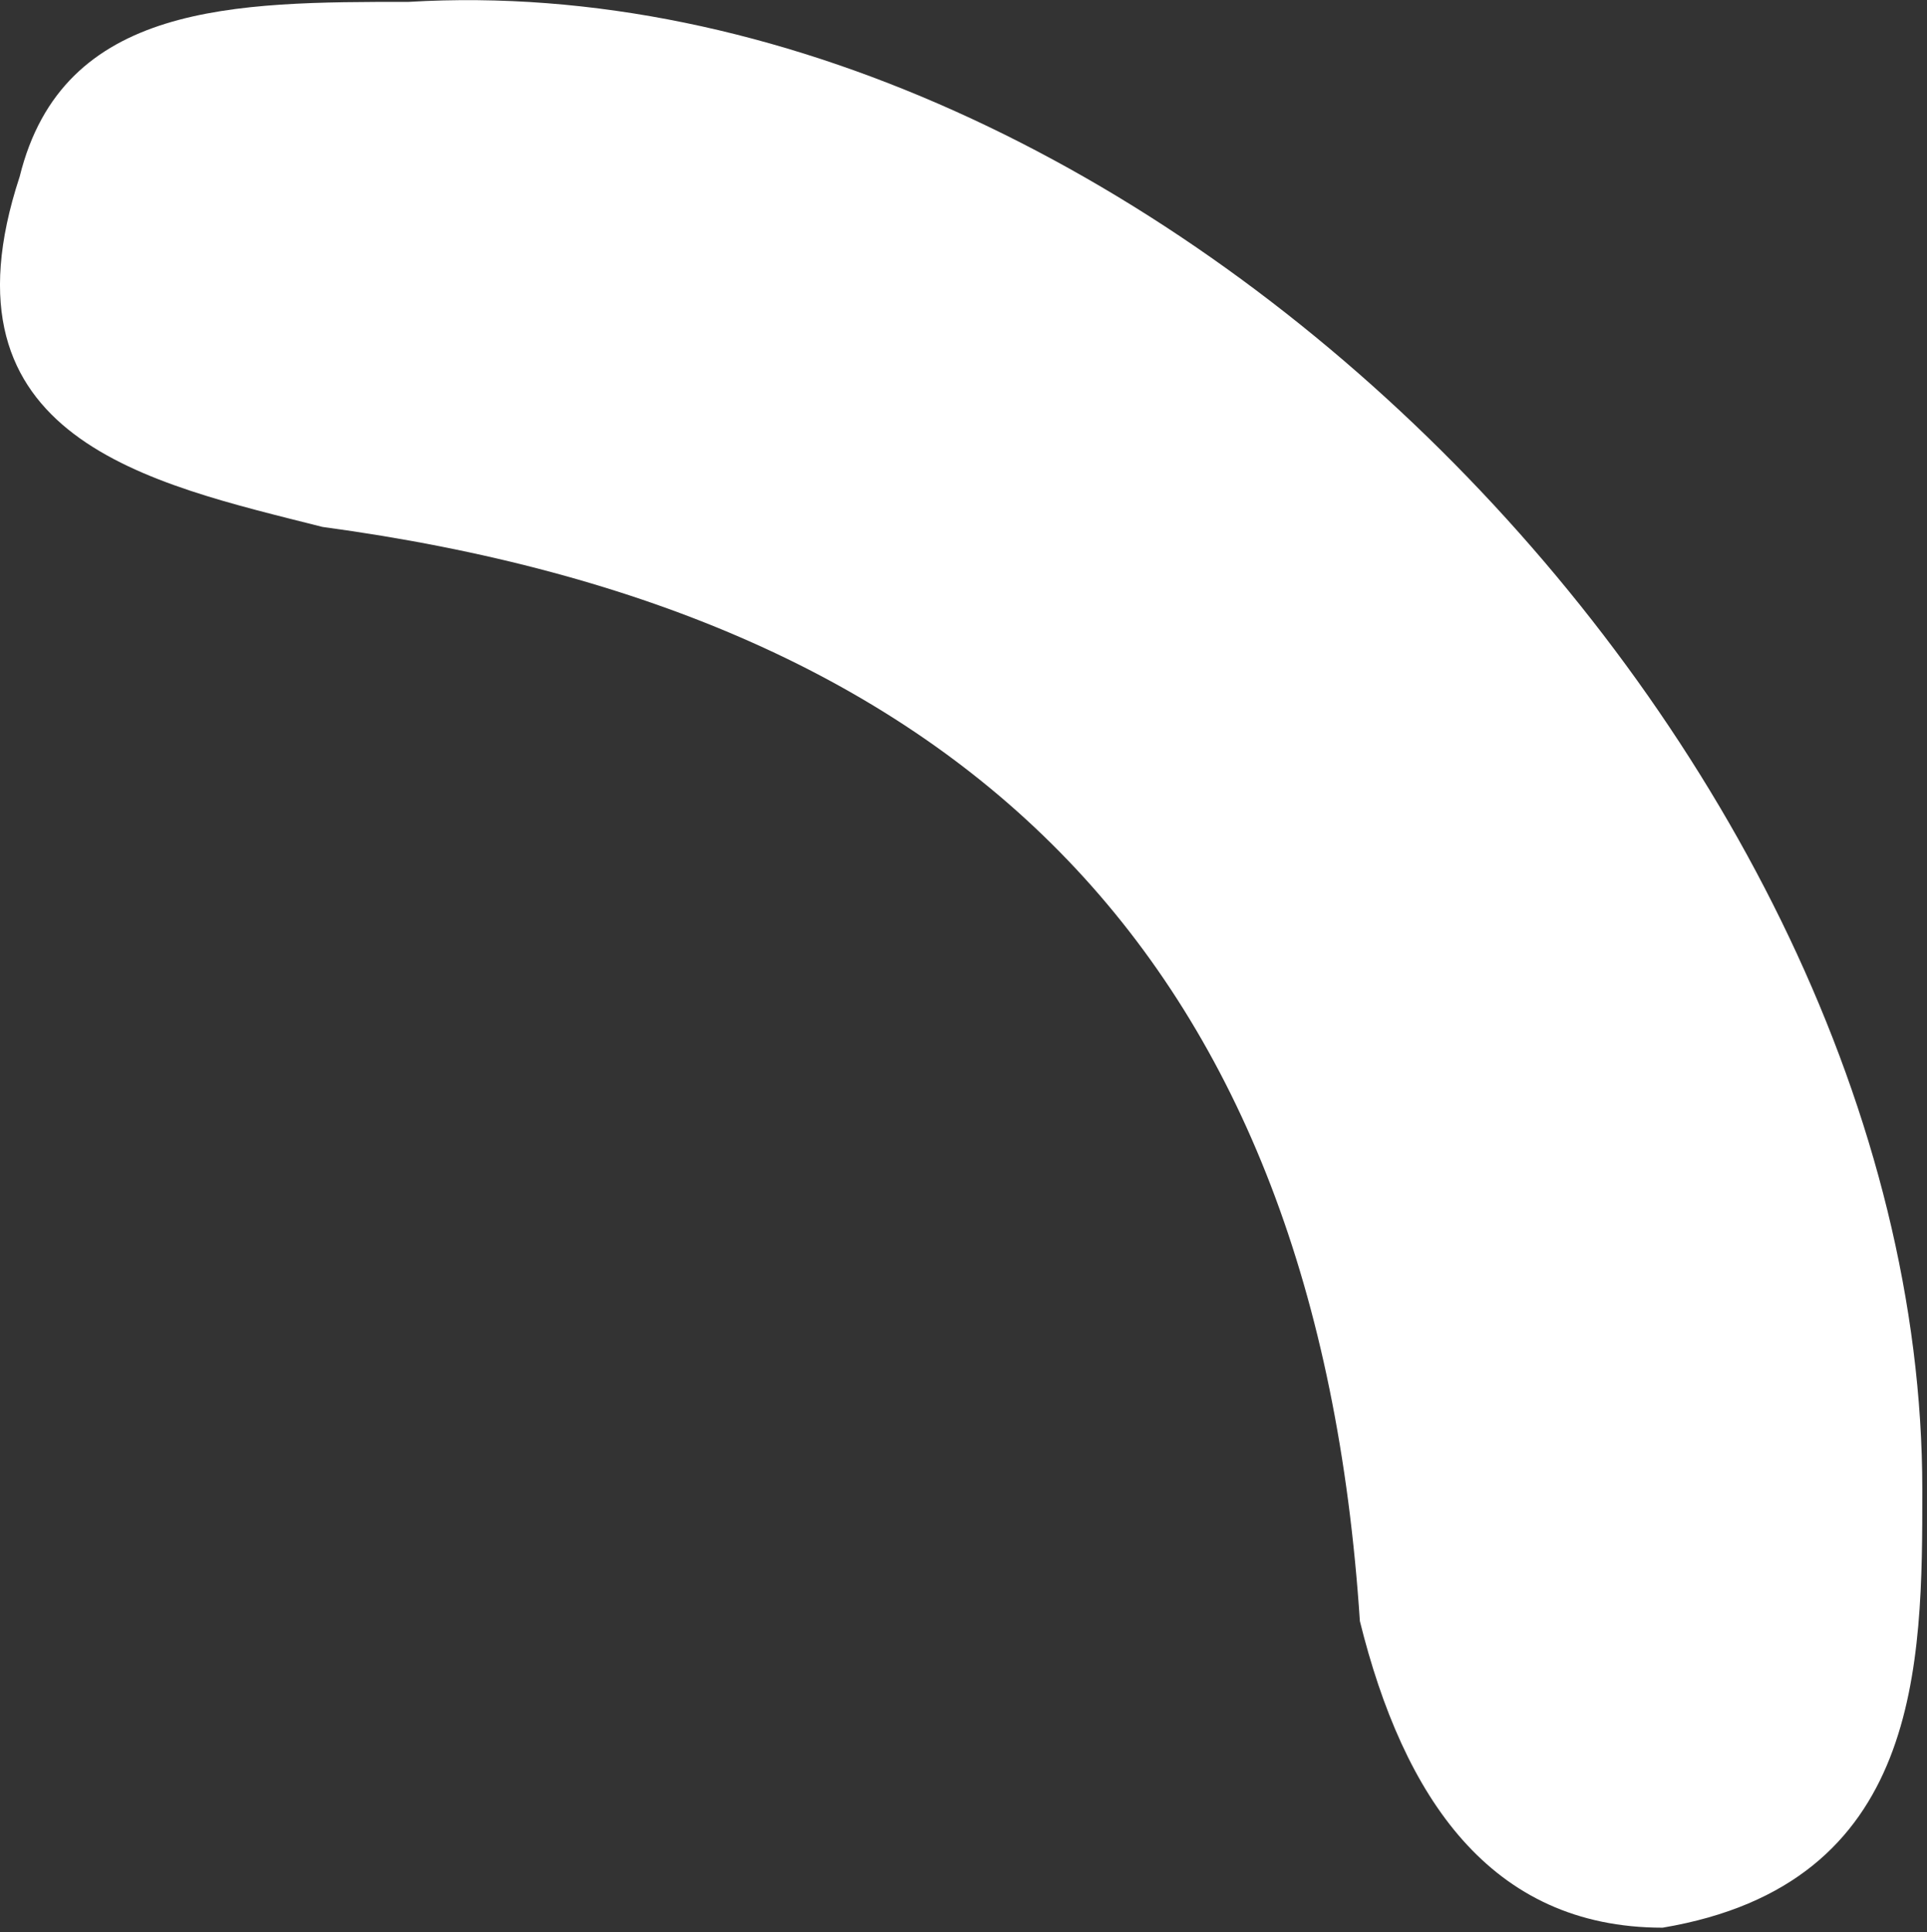<?xml version="1.0" encoding="UTF-8"?> <svg xmlns="http://www.w3.org/2000/svg" viewBox="0 0 6.167 6.183" fill="none"><rect x="0" y="0" width="6.167" height="6.183" fill="#333333" stroke="none"/><path d="M1.308 0.006C0.754 0.006 0.201 0.006 0.063 0.565C-0.214 1.406 0.479 1.546 1.032 1.686C3.107 1.966 4.214 3.086 4.352 5.187C4.491 5.748 4.768 6.168 5.321 6.168C6.152 6.028 6.152 5.327 6.152 4.767C6.152 2.387 3.661 -0.134 1.308 0.006Z" fill="white"></path></svg> 